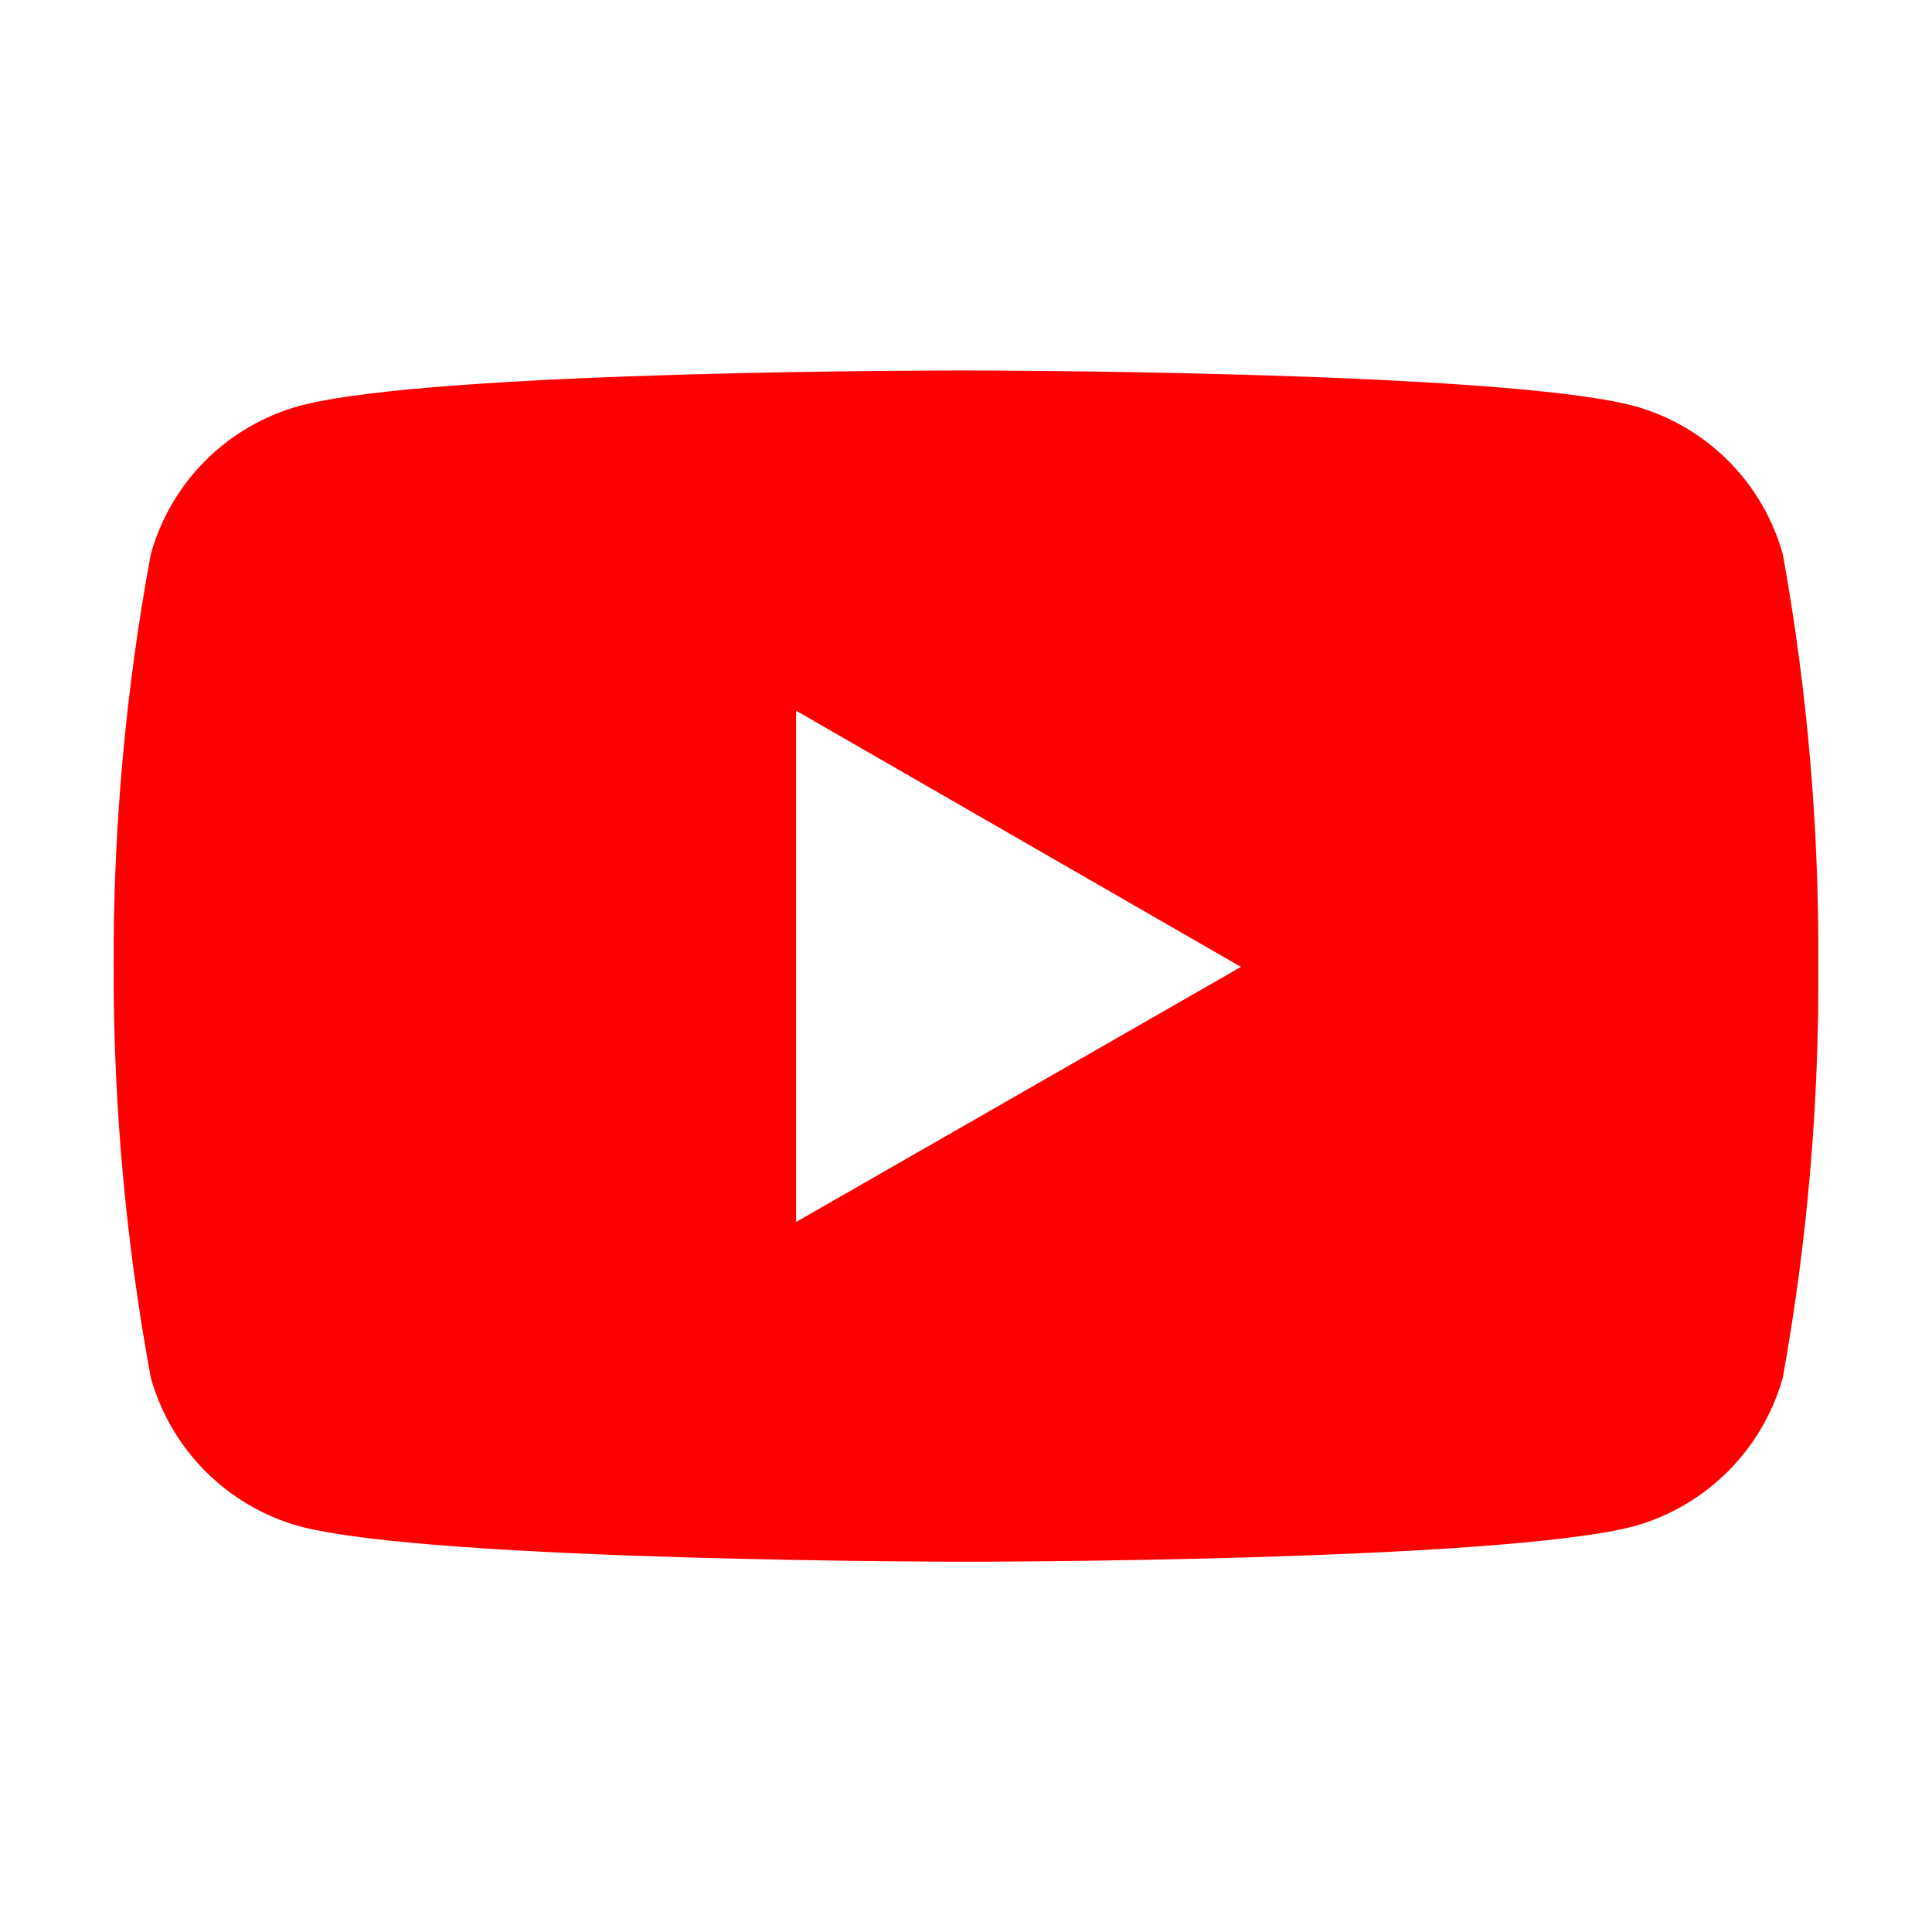 <svg width="34" height="34" viewBox="0 0 34 34" fill="none" xmlns="http://www.w3.org/2000/svg">
<path d="M31.374 9.753C31.2 9.13 30.868 8.562 30.41 8.105C29.952 7.648 29.384 7.317 28.76 7.145C26.42 6.52 17.014 6.52 17.014 6.52C17.014 6.52 7.626 6.505 5.262 7.145C4.639 7.318 4.072 7.649 3.615 8.106C3.158 8.563 2.827 9.131 2.654 9.753C2.21 12.148 1.991 14.58 2 17.016C1.995 19.441 2.214 21.86 2.654 24.245C2.828 24.867 3.159 25.435 3.616 25.893C4.073 26.35 4.64 26.683 5.262 26.858C7.602 27.484 17.014 27.484 17.014 27.484C17.014 27.484 26.397 27.484 28.76 26.858C29.384 26.684 29.951 26.352 30.409 25.894C30.867 25.436 31.199 24.868 31.374 24.245C31.804 21.862 32.014 19.439 31.999 17.016C32.014 14.578 31.809 12.151 31.374 9.753ZM14.01 21.505V12.507L21.839 17.016L14.01 21.505Z" fill="#FF0000"/>
</svg>
